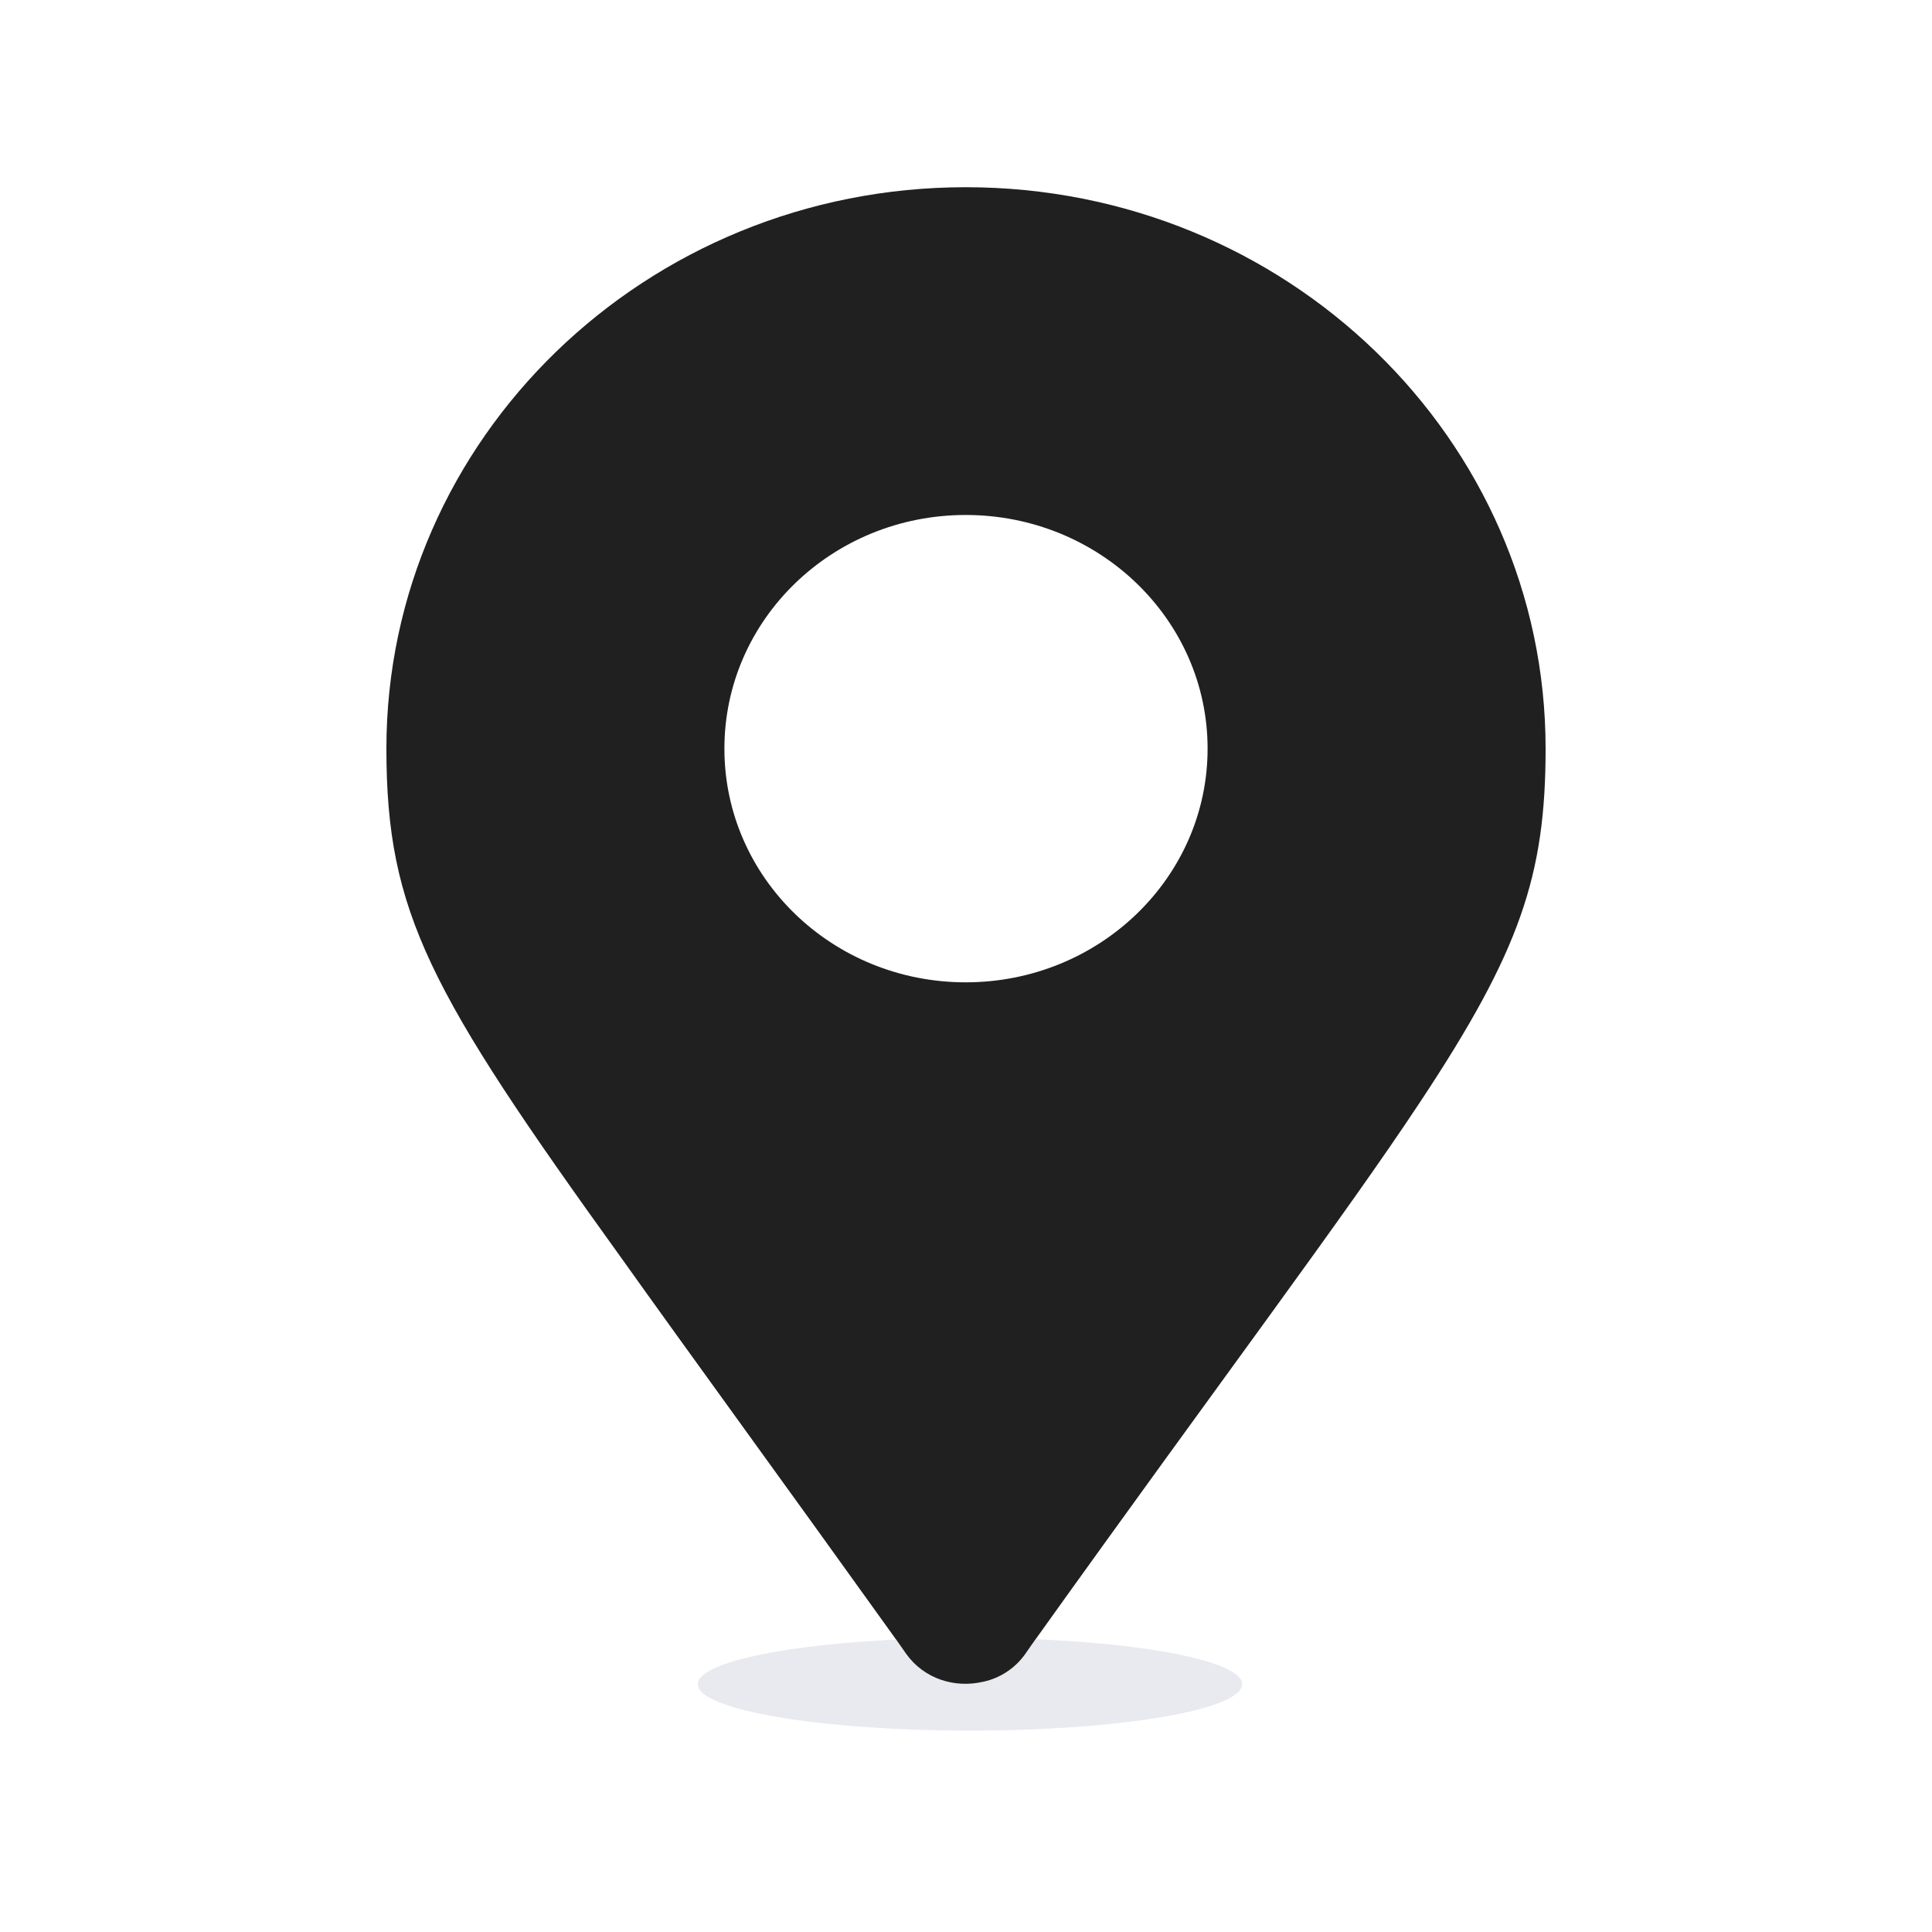 <svg width="20" height="20" viewBox="0 0 20 20" fill="none" xmlns="http://www.w3.org/2000/svg">
<g opacity="0.1">
<path d="M12.859 17.435C12.859 17.7 11.597 17.915 10.041 17.915C8.484 17.915 7.223 17.7 7.223 17.435C7.223 17.17 8.484 16.955 10.041 16.955C11.597 16.955 12.859 17.17 12.859 17.435Z" fill="#1A295E"/>
</g>
<path d="M9.997 1.938C6.685 1.938 4 4.543 4 7.75C4 9.449 4.446 10.265 6.426 13.014C7.147 14.026 8.077 15.299 9.276 16.972C9.277 16.972 9.277 16.972 9.277 16.972C9.31 17.02 9.348 17.073 9.381 17.121C9.568 17.382 9.887 17.478 10.179 17.409C10.18 17.409 10.18 17.409 10.181 17.409C10.351 17.371 10.504 17.275 10.614 17.121C10.646 17.073 10.685 17.02 10.718 16.972C10.719 16.971 10.72 16.97 10.721 16.969C12.662 14.254 13.915 12.598 14.707 11.399C15.736 9.844 16 9.061 16 7.75C16 4.543 13.315 1.938 9.997 1.938ZM9.997 5.331C11.378 5.331 12.501 6.413 12.501 7.75C12.501 9.087 11.378 10.169 9.997 10.169C8.616 10.169 7.499 9.087 7.499 7.75C7.499 6.413 8.616 5.331 9.997 5.331Z" fill="#202020"/>
</svg>
